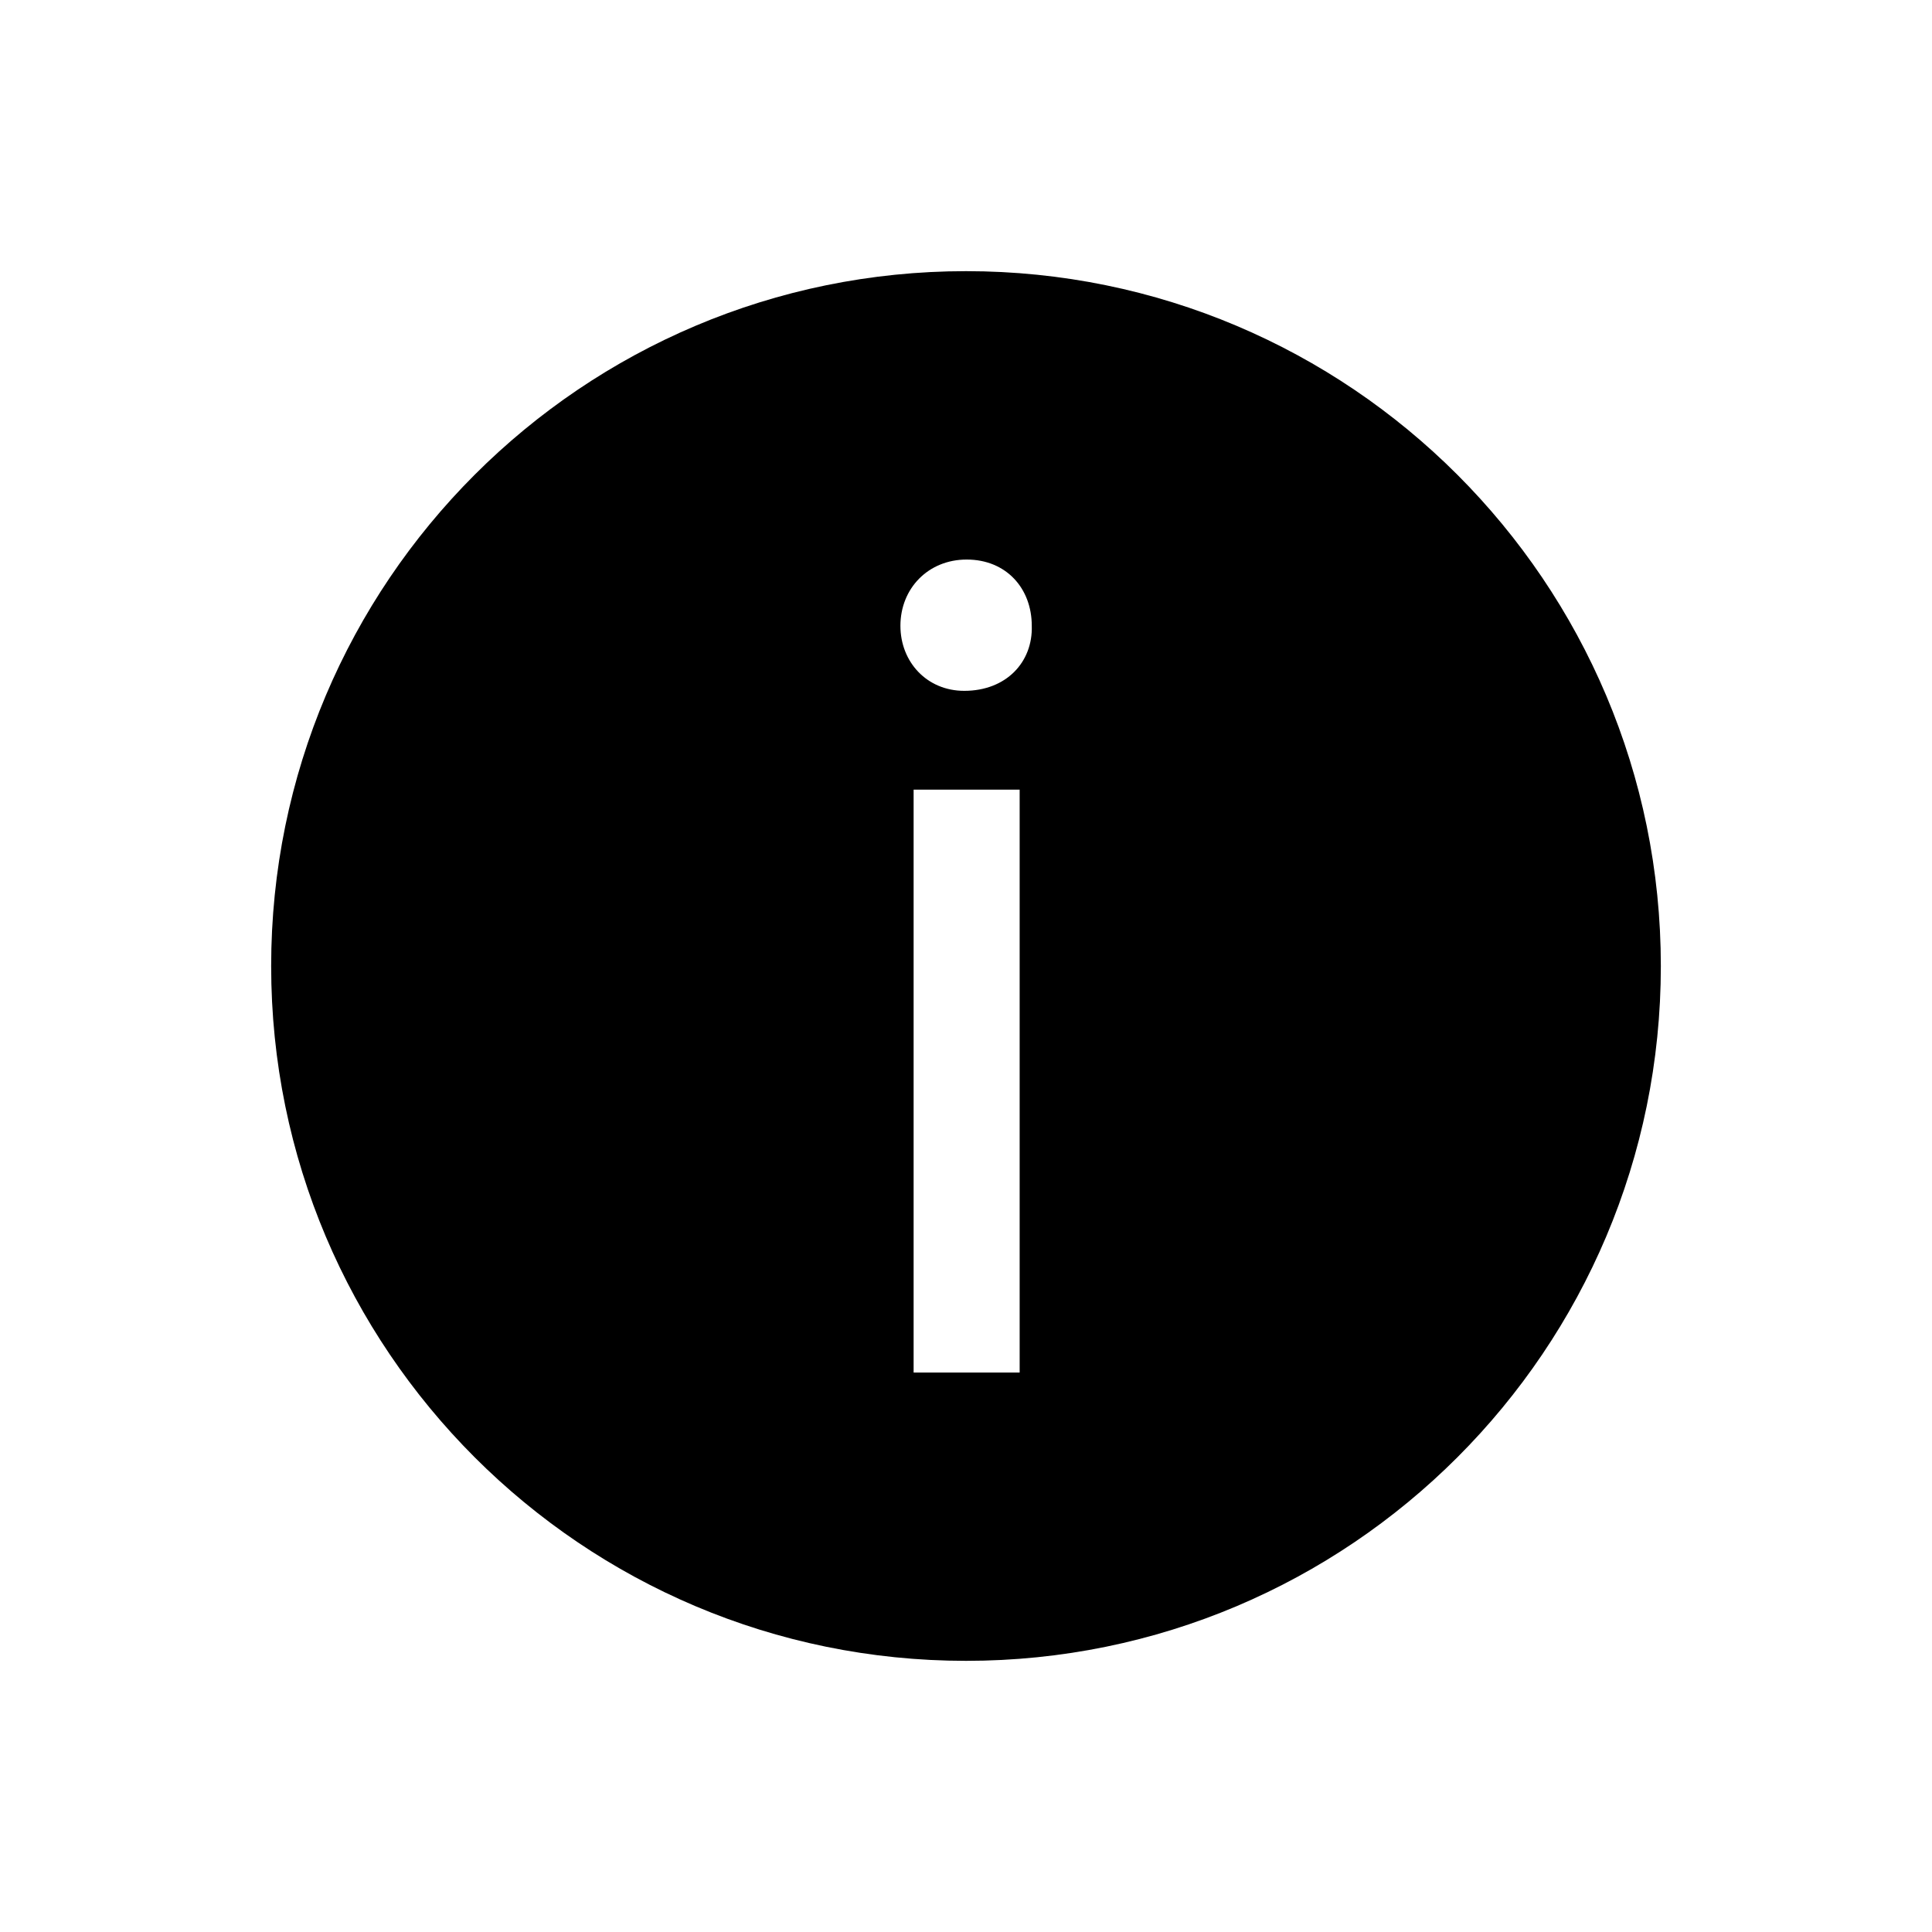 <?xml version="1.0" encoding="UTF-8"?>
<!-- Uploaded to: ICON Repo, www.iconrepo.com, Generator: ICON Repo Mixer Tools -->
<svg fill="#000000" width="800px" height="800px" version="1.1" viewBox="144 144 512 512" xmlns="http://www.w3.org/2000/svg">
 <path d="m400.02 215.86c-101.69 0-184.16 82.453-184.16 184.16 0 101.69 82.469 184.12 184.16 184.12 101.69 0 184.12-82.438 184.12-184.12 0-101.7-82.438-184.16-184.12-184.16zm14.199 291.88h-28.102v-154.48h28.102zm-14.688-180.66c-9.902 0-16.91-7.652-16.91-17.238 0-9.887 7.352-17.555 17.555-17.555 10.516 0 17.254 7.668 17.254 17.555 0.301 9.59-6.738 17.238-17.898 17.238z"/>
</svg>